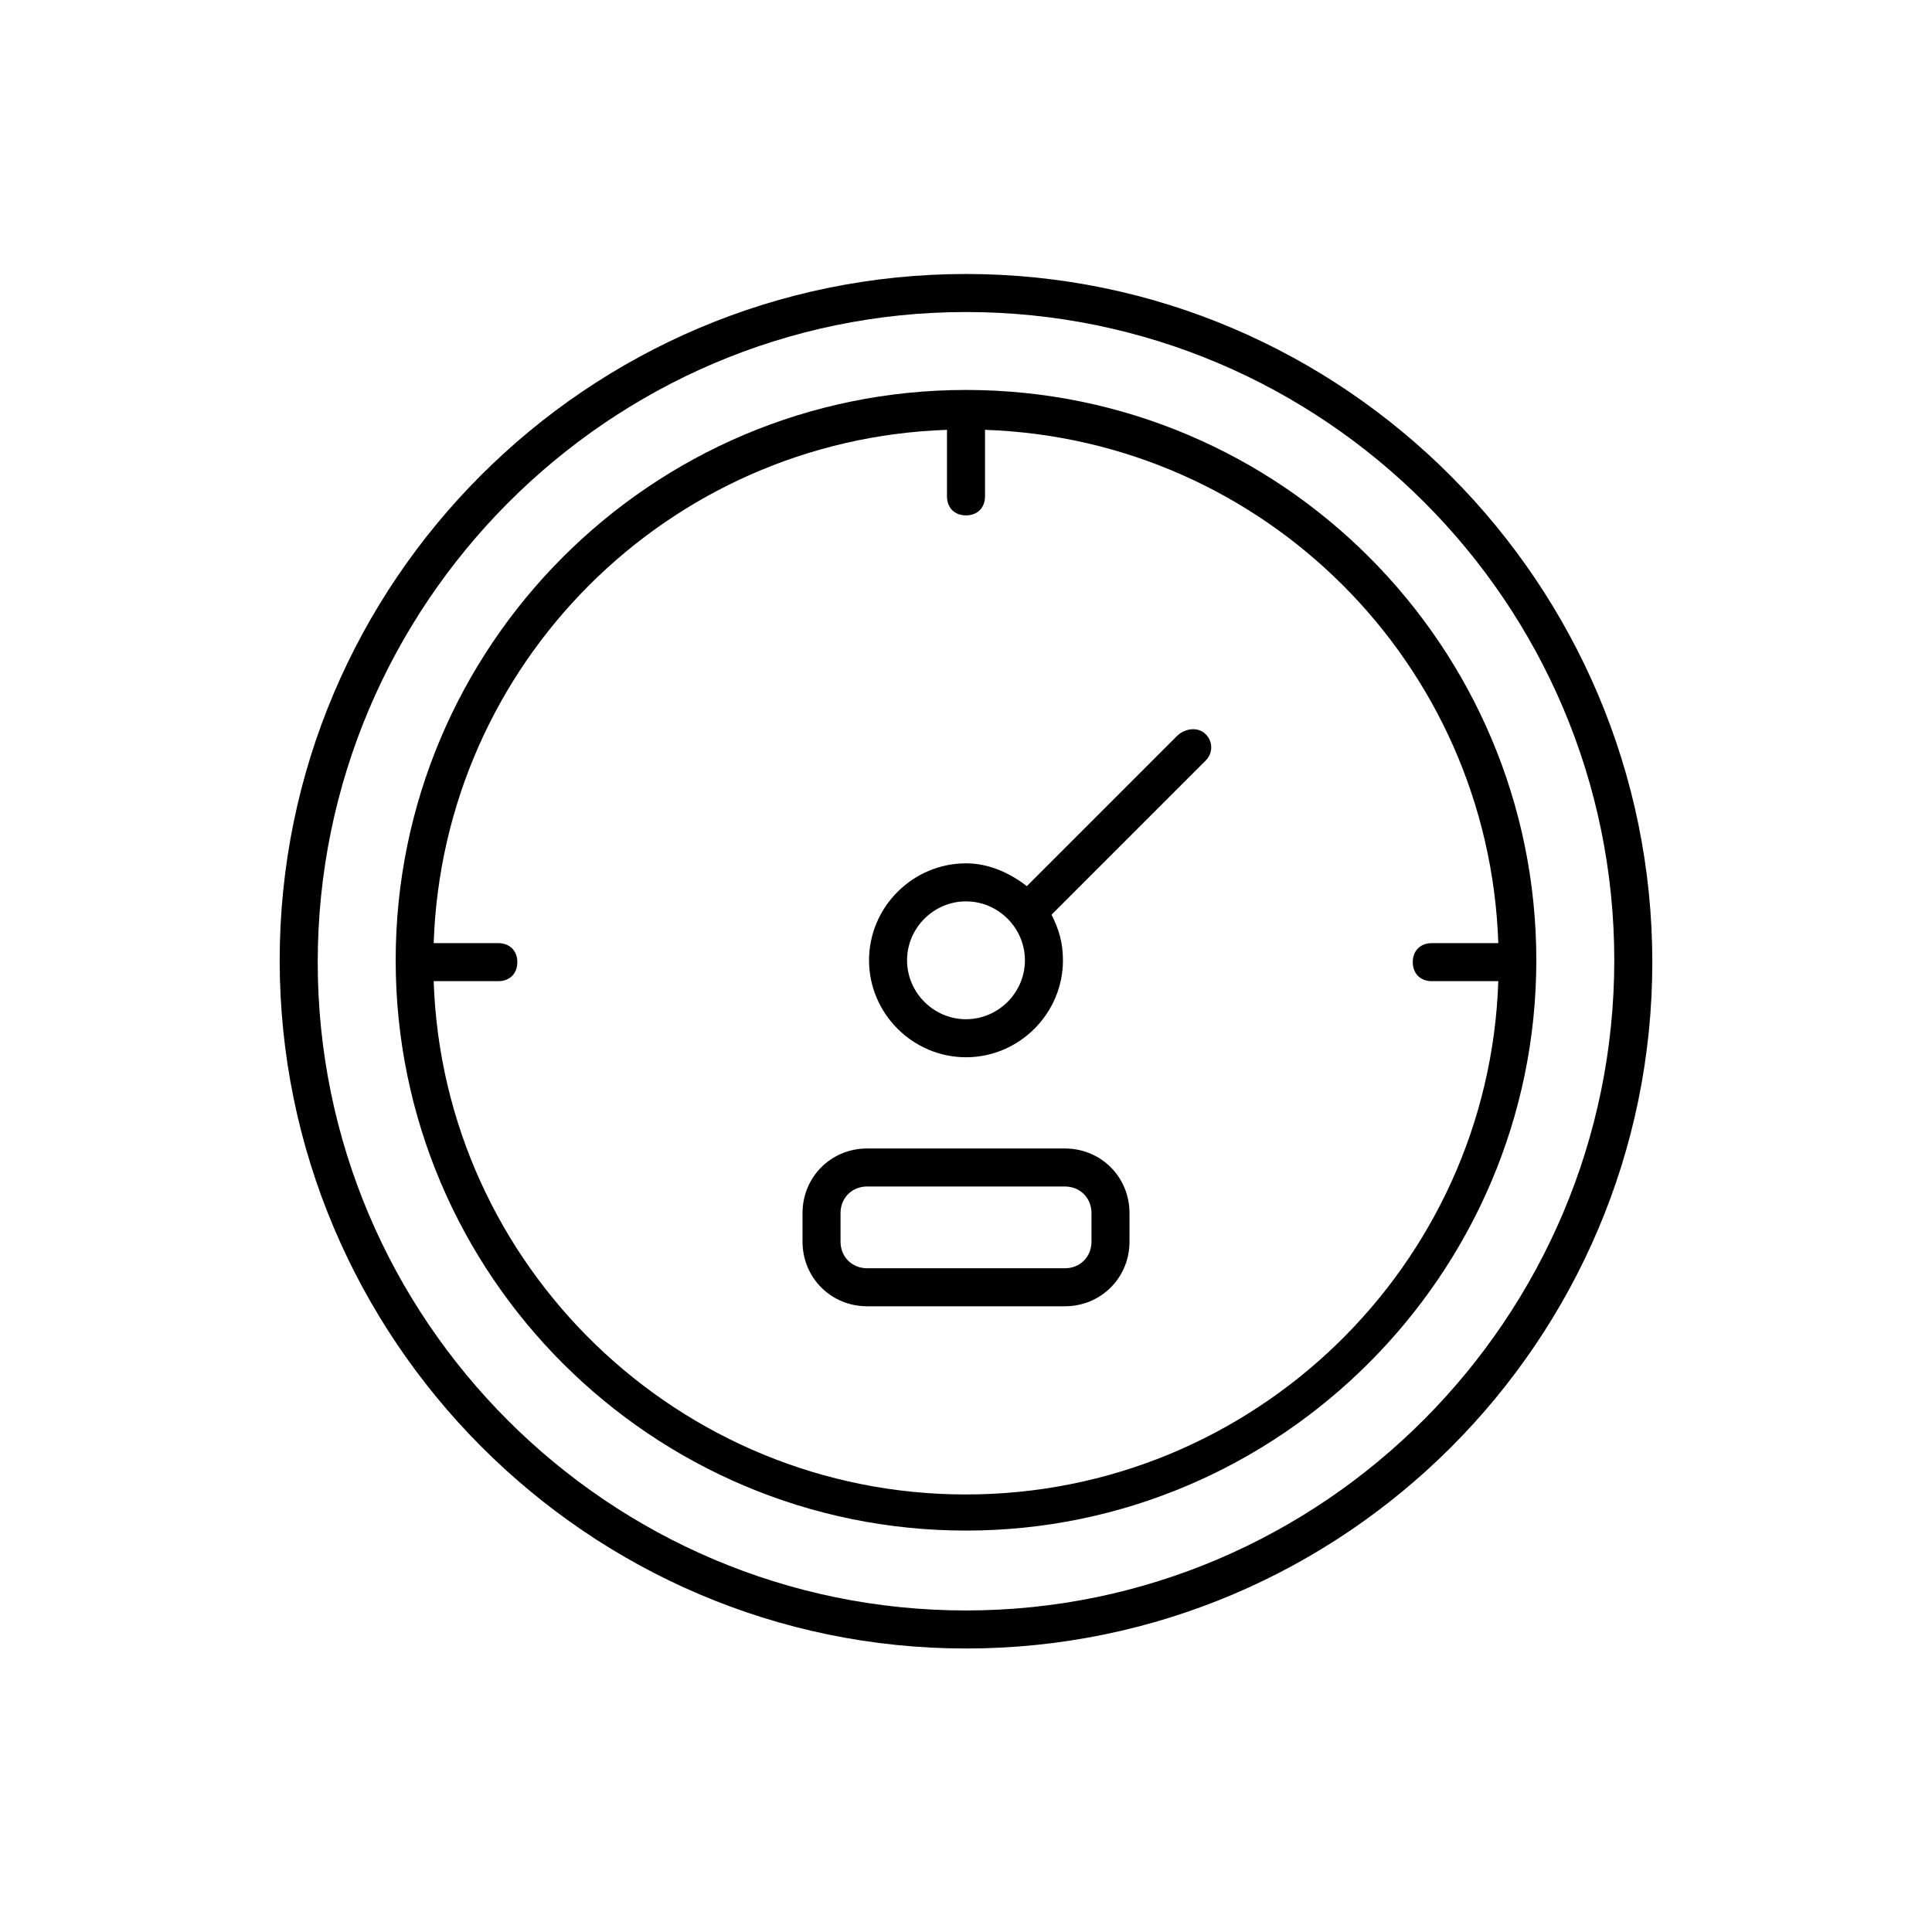 <?xml version="1.0" encoding="UTF-8"?>
<!-- Uploaded to: SVG Repo, www.svgrepo.com, Generator: SVG Repo Mixer Tools -->
<svg fill="#000000" width="800px" height="800px" version="1.1" viewBox="144 144 512 512" xmlns="http://www.w3.org/2000/svg">
 <g>
  <path d="m400 216.61c-100.26 0-181.88 81.617-181.88 181.88 0 100.26 81.617 182.38 181.88 182.38s181.88-81.617 181.88-181.88c0-100.26-81.617-182.38-181.88-182.38zm0 354.18c-94.715 0-171.8-77.082-171.8-171.8 0-94.715 77.082-172.3 171.8-172.3 94.715 0 171.8 77.082 171.8 171.8-0.004 94.715-77.086 172.3-171.8 172.3z"/>
  <path d="m400 247.34c-83.633 0-151.14 68.016-151.14 151.14 0 83.633 68.016 151.14 151.14 151.14s151.14-68.016 151.14-151.14c-0.004-83.129-67.512-151.14-151.14-151.14zm0 292.71c-76.074 0-138.55-60.457-141.07-136.03h17.129c3.023 0 5.039-2.016 5.039-5.039 0-3.023-2.016-5.039-5.039-5.039h-17.129c2.519-74.059 61.969-133.51 136.03-136.03v17.633c0 3.023 2.016 5.039 5.039 5.039s5.039-2.016 5.039-5.039v-17.633c74.059 2.519 133.51 61.969 136.03 136.03h-17.633c-3.023 0-5.039 2.016-5.039 5.039 0 3.023 2.016 5.039 5.039 5.039l17.633-0.004c-2.519 75.574-64.992 136.03-141.07 136.03z"/>
  <path d="m426.2 448.36h-52.395c-9.574 0-17.129 7.559-17.129 17.129v7.559c0 9.574 7.559 17.129 17.129 17.129h52.395c9.574 0 17.129-7.559 17.129-17.129v-7.559c0-9.57-7.555-17.129-17.129-17.129zm7.055 24.688c0 4.031-3.023 7.055-7.055 7.055h-52.395c-4.031 0-7.055-3.023-7.055-7.055v-7.559c0-4.031 3.023-7.055 7.055-7.055h52.395c4.031 0 7.055 3.023 7.055 7.055z"/>
  <path d="m455.92 339.04-39.801 39.801c-4.535-3.527-10.078-6.047-16.121-6.047-14.105 0-25.695 11.586-25.695 25.695 0 14.105 11.586 25.695 25.695 25.695 14.105 0 25.695-11.586 25.695-25.695 0-4.535-1.008-8.062-3.023-12.09l40.809-40.809c2.016-2.016 2.016-5.039 0-7.055s-5.543-1.512-7.559 0.504zm-55.922 75.066c-8.566 0-15.617-7.055-15.617-15.617 0-8.566 7.055-15.617 15.617-15.617 8.566 0 15.617 7.055 15.617 15.617s-7.055 15.617-15.617 15.617z"/>
 </g>
</svg>